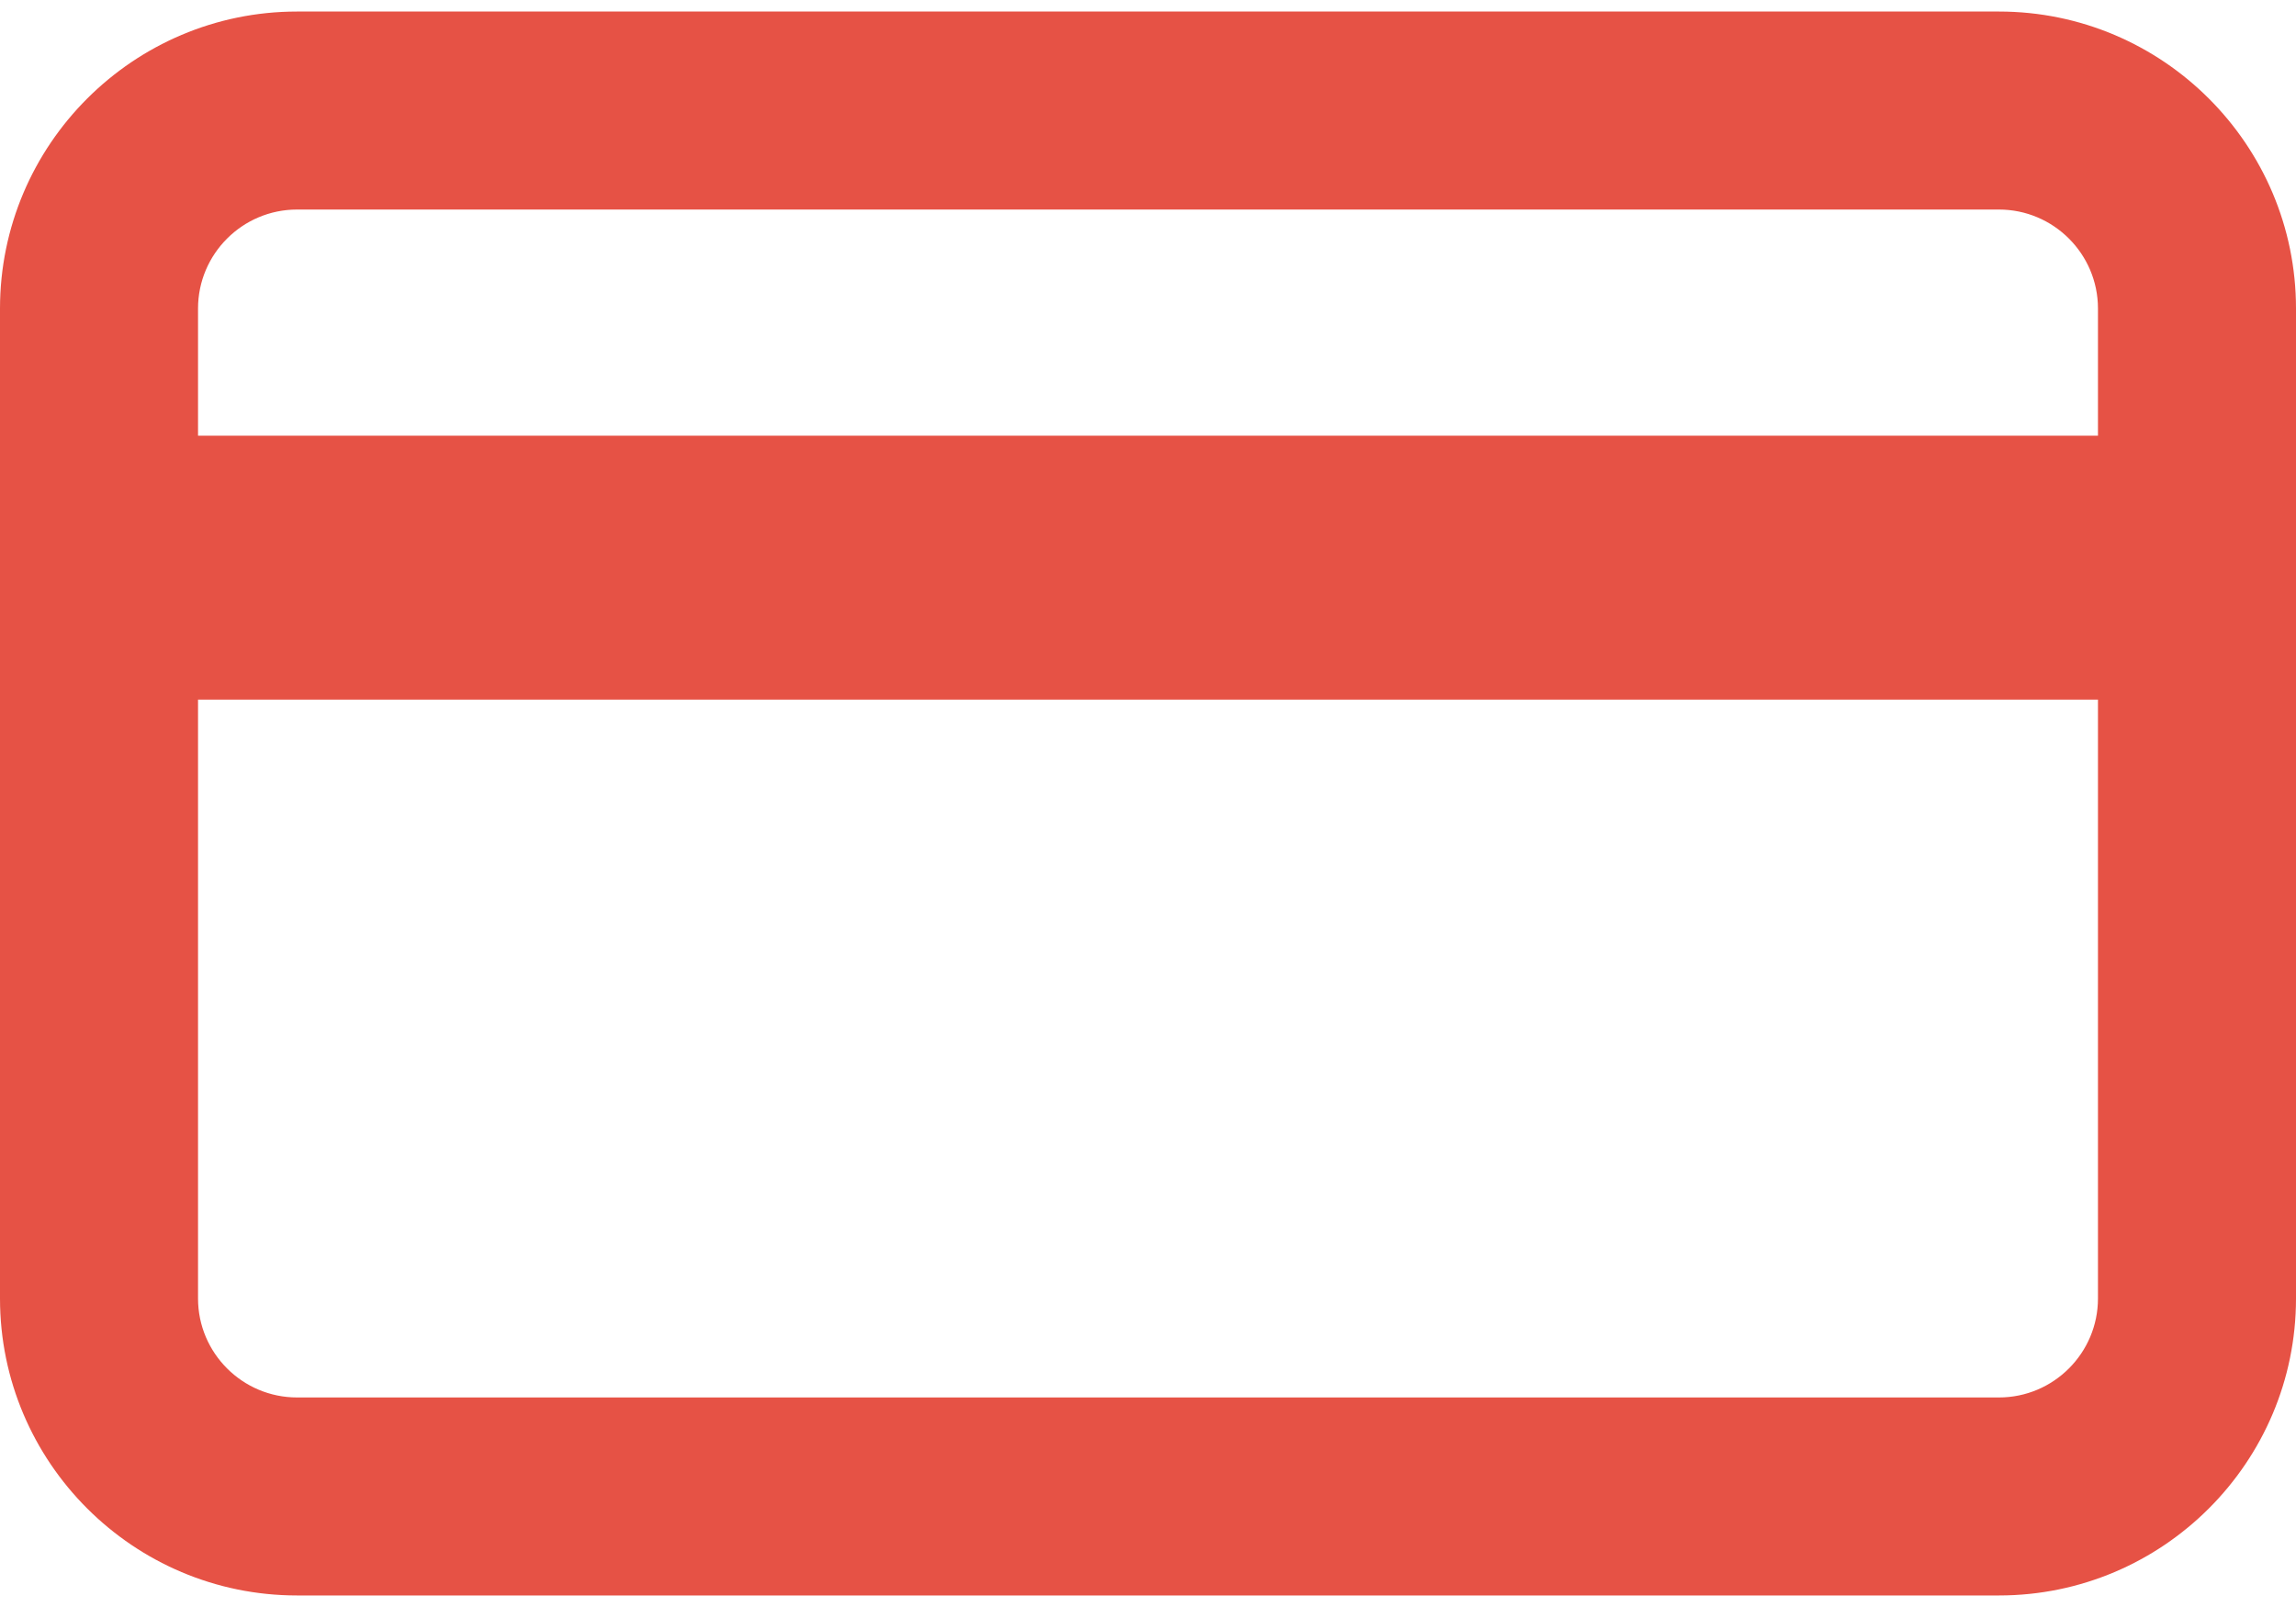 <?xml version="1.0" encoding="UTF-8"?> <svg xmlns="http://www.w3.org/2000/svg" width="40" height="28" viewBox="0 0 40 28" fill="none"><path d="M34.825 0.201H5.175C2.322 0.201 0 2.523 0 5.376V22.625C0 25.478 2.322 27.799 5.175 27.799H34.825C37.679 27.799 40 25.478 40 22.625V5.376C40 2.522 37.679 0.201 34.825 0.201ZM5.175 3.651H34.825C35.776 3.651 36.55 4.425 36.55 5.376V7.591H3.45V5.376C3.45 4.425 4.224 3.651 5.175 3.651ZM34.825 24.349H5.175C4.224 24.349 3.45 23.575 3.45 22.624V12.19H36.55V22.624C36.55 23.575 35.776 24.349 34.825 24.349Z" fill="#E65245"></path></svg> 